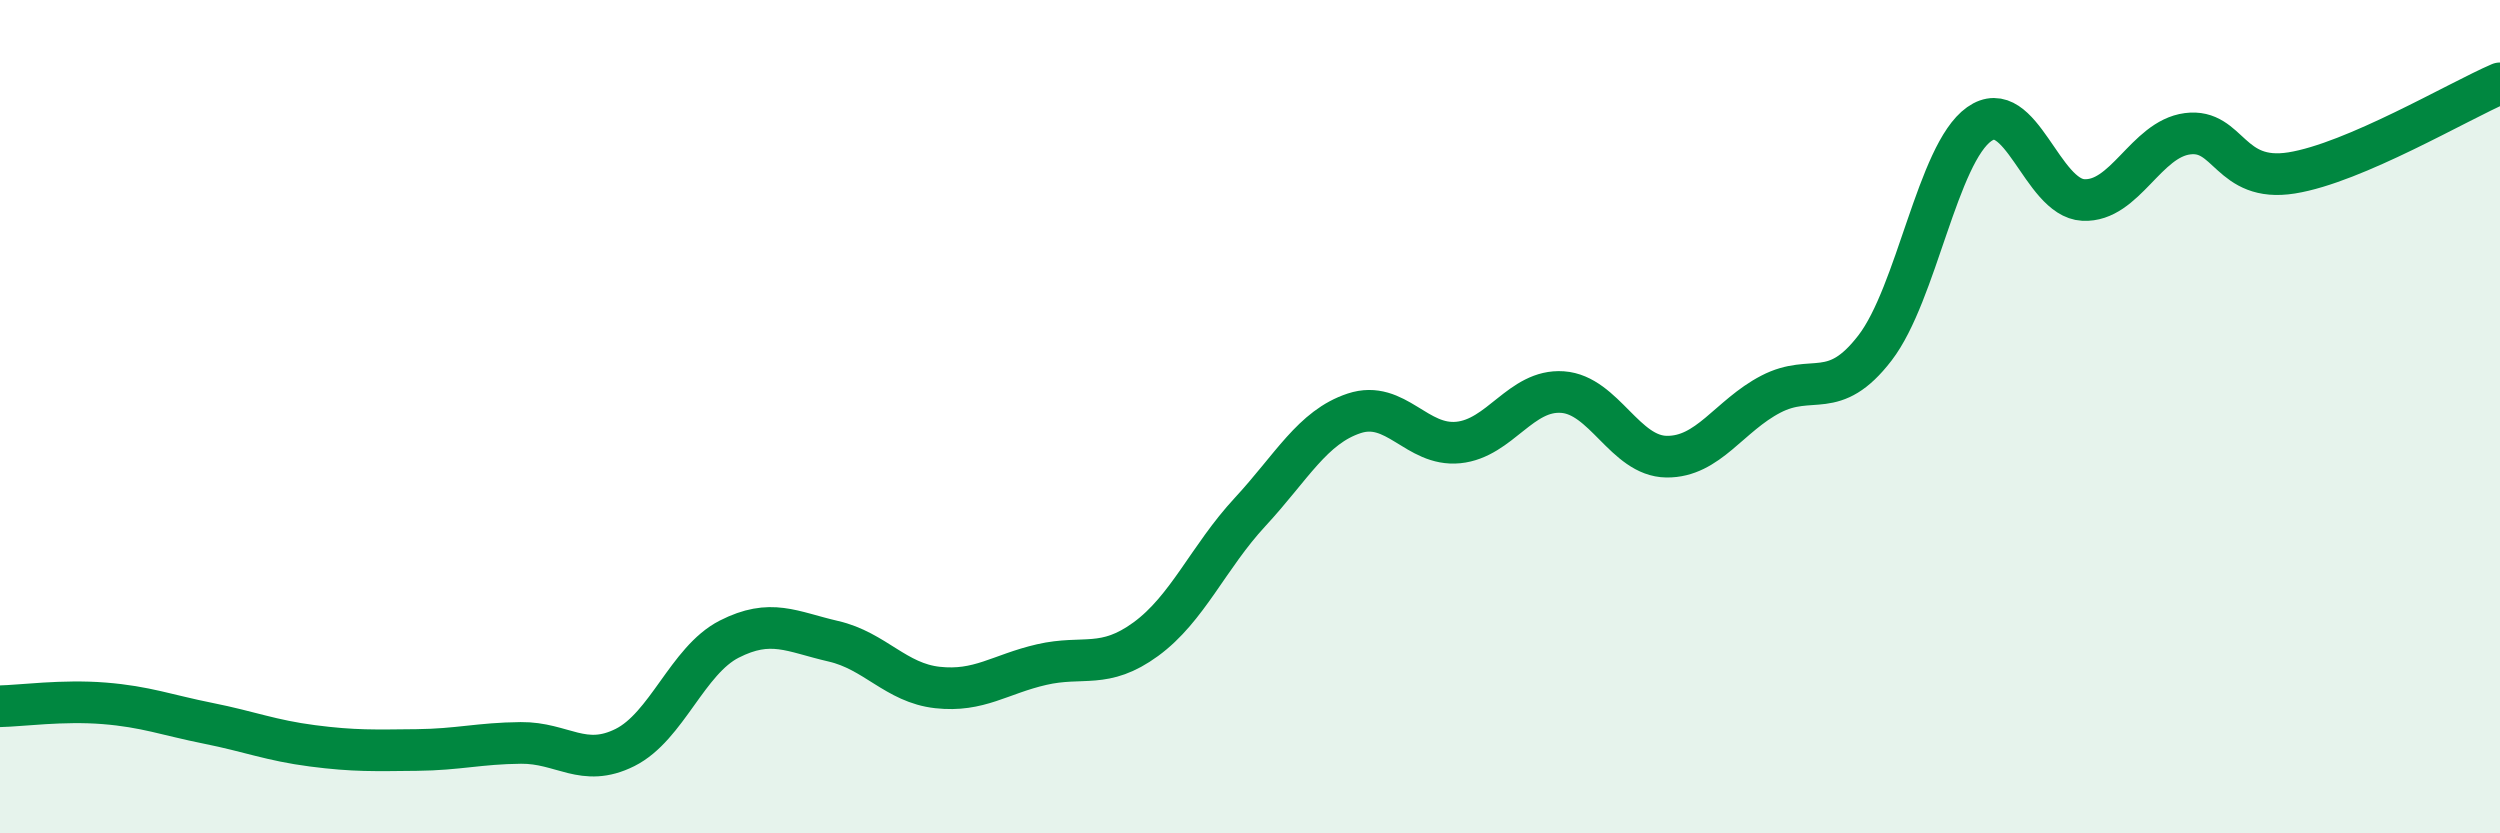 
    <svg width="60" height="20" viewBox="0 0 60 20" xmlns="http://www.w3.org/2000/svg">
      <path
        d="M 0,16.95 C 0.5,16.94 1.5,16.8 2.5,16.88 C 3.5,16.96 4,17.16 5,17.36 C 6,17.56 6.5,17.77 7.5,17.9 C 8.5,18.03 9,18.01 10,18 C 11,17.99 11.5,17.84 12.5,17.83 C 13.5,17.82 14,18.44 15,17.94 C 16,17.44 16.5,15.85 17.5,15.34 C 18.5,14.83 19,15.16 20,15.39 C 21,15.62 21.5,16.39 22.5,16.5 C 23.5,16.61 24,16.18 25,15.95 C 26,15.72 26.5,16.07 27.5,15.34 C 28.5,14.61 29,13.37 30,12.29 C 31,11.21 31.5,10.25 32.5,9.92 C 33.5,9.59 34,10.72 35,10.62 C 36,10.52 36.5,9.34 37.5,9.41 C 38.5,9.48 39,10.95 40,10.96 C 41,10.97 41.5,9.98 42.5,9.46 C 43.5,8.94 44,9.65 45,8.35 C 46,7.05 46.5,3.69 47.5,2.98 C 48.5,2.27 49,4.75 50,4.8 C 51,4.85 51.5,3.34 52.5,3.21 C 53.5,3.08 53.5,4.39 55,4.15 C 56.5,3.91 59,2.43 60,2L60 20L0 20Z"
        fill="#008740"
        opacity="0.1"
        stroke-linecap="round"
        stroke-linejoin="round"
      />
      <path
        d="M 0,16.95 C 0.5,16.94 1.5,16.8 2.5,16.88 C 3.5,16.96 4,17.16 5,17.36 C 6,17.56 6.5,17.77 7.5,17.9 C 8.5,18.03 9,18.01 10,18 C 11,17.99 11.5,17.84 12.5,17.83 C 13.5,17.82 14,18.44 15,17.94 C 16,17.44 16.5,15.85 17.5,15.34 C 18.5,14.83 19,15.16 20,15.39 C 21,15.62 21.5,16.39 22.5,16.5 C 23.5,16.61 24,16.18 25,15.95 C 26,15.72 26.5,16.07 27.5,15.34 C 28.5,14.61 29,13.37 30,12.29 C 31,11.21 31.5,10.25 32.5,9.92 C 33.5,9.59 34,10.72 35,10.62 C 36,10.52 36.5,9.34 37.5,9.41 C 38.5,9.48 39,10.95 40,10.96 C 41,10.97 41.5,9.98 42.5,9.46 C 43.5,8.94 44,9.65 45,8.35 C 46,7.05 46.5,3.69 47.5,2.98 C 48.5,2.27 49,4.75 50,4.8 C 51,4.85 51.5,3.34 52.5,3.21 C 53.5,3.08 53.5,4.39 55,4.15 C 56.5,3.91 59,2.43 60,2"
        stroke="#008740"
        stroke-width="1"
        fill="none"
        stroke-linecap="round"
        stroke-linejoin="round"
      />
    </svg>
  